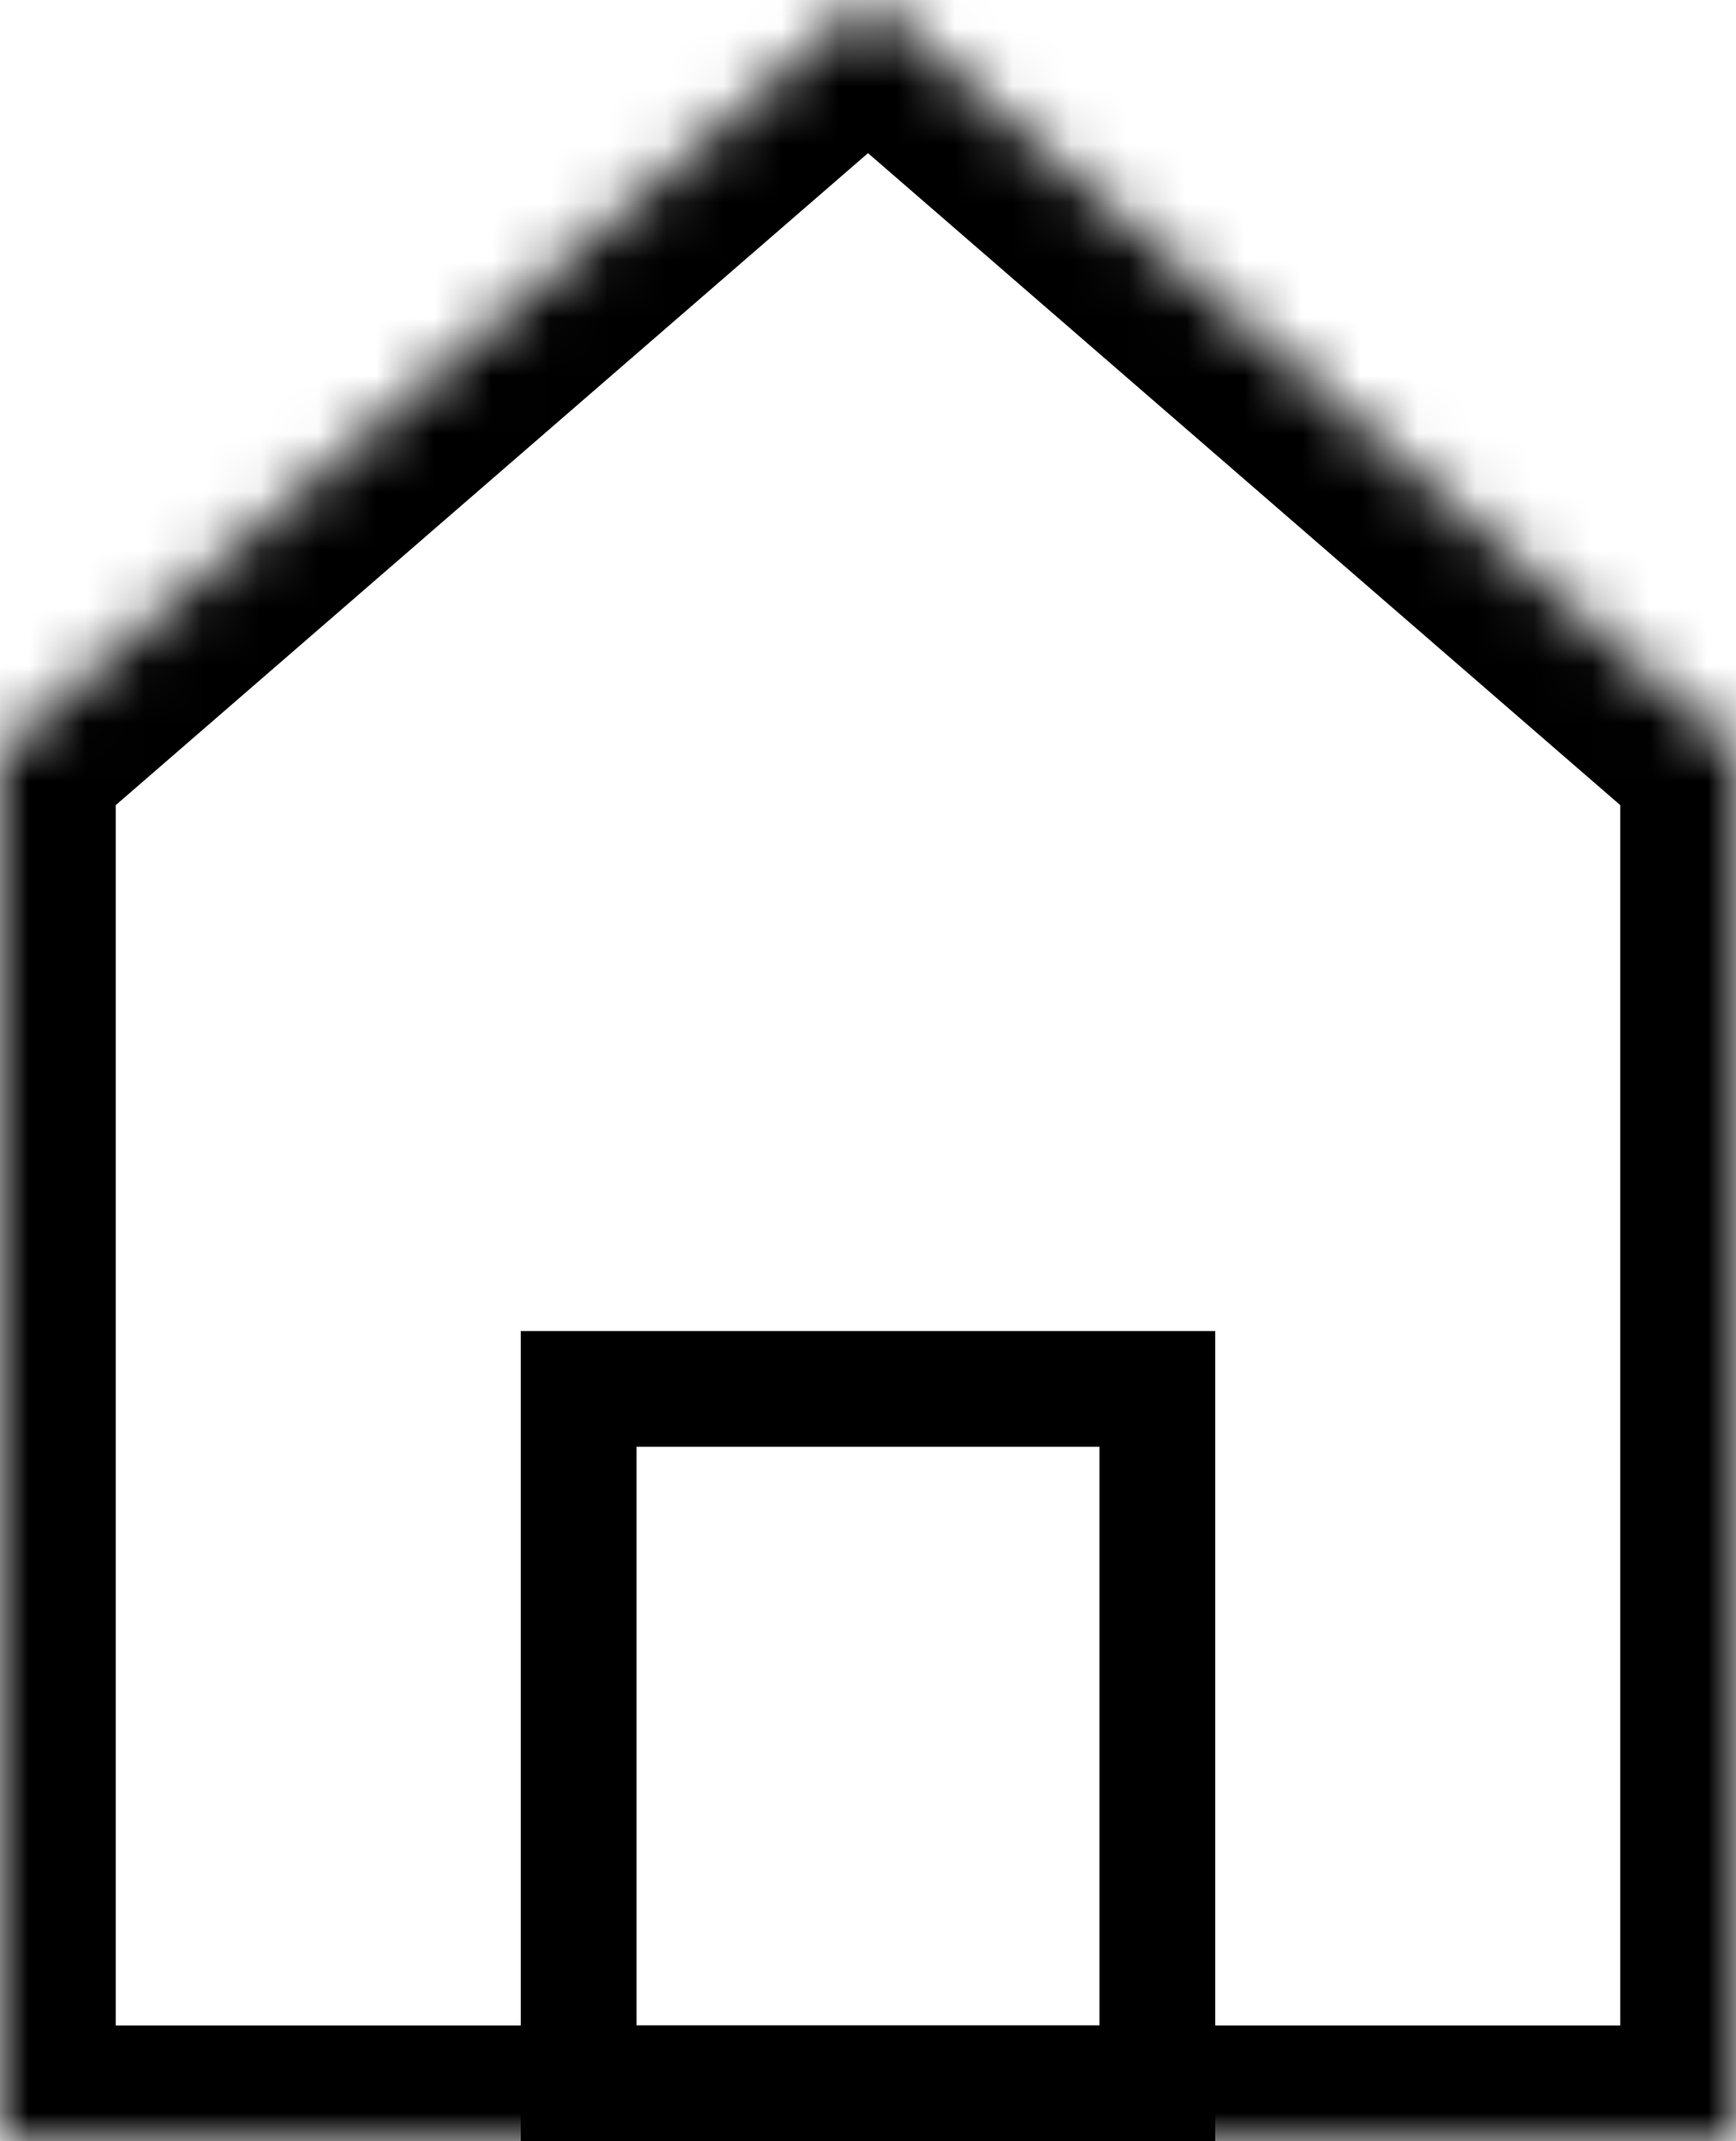 <svg width="30" height="37" viewBox="0 0 30 37" fill="none" xmlns="http://www.w3.org/2000/svg">
<rect x="10" y="24" width="10" height="12" stroke="black" stroke-width="2"/>
<mask id="path-2-inside-1_104_4000" fill="white">
<path fill-rule="evenodd" clip-rule="evenodd" d="M30 13L15 0L0 13V37H30V13Z"/>
</mask>
<path d="M15 0L16.31 -1.511L15 -2.647L13.69 -1.511L15 0ZM30 13H32V12.087L31.31 11.489L30 13ZM0 13L-1.31 11.489L-2 12.087V13H0ZM0 37H-2V39H0V37ZM30 37V39H32V37H30ZM13.69 1.511L28.69 14.511L31.31 11.489L16.31 -1.511L13.69 1.511ZM1.31 14.511L16.31 1.511L13.69 -1.511L-1.31 11.489L1.31 14.511ZM2 37V13H-2V37H2ZM30 35H0V39H30V35ZM28 13V37H32V13H28Z" fill="black" mask="url(#path-2-inside-1_104_4000)"/>
</svg>
